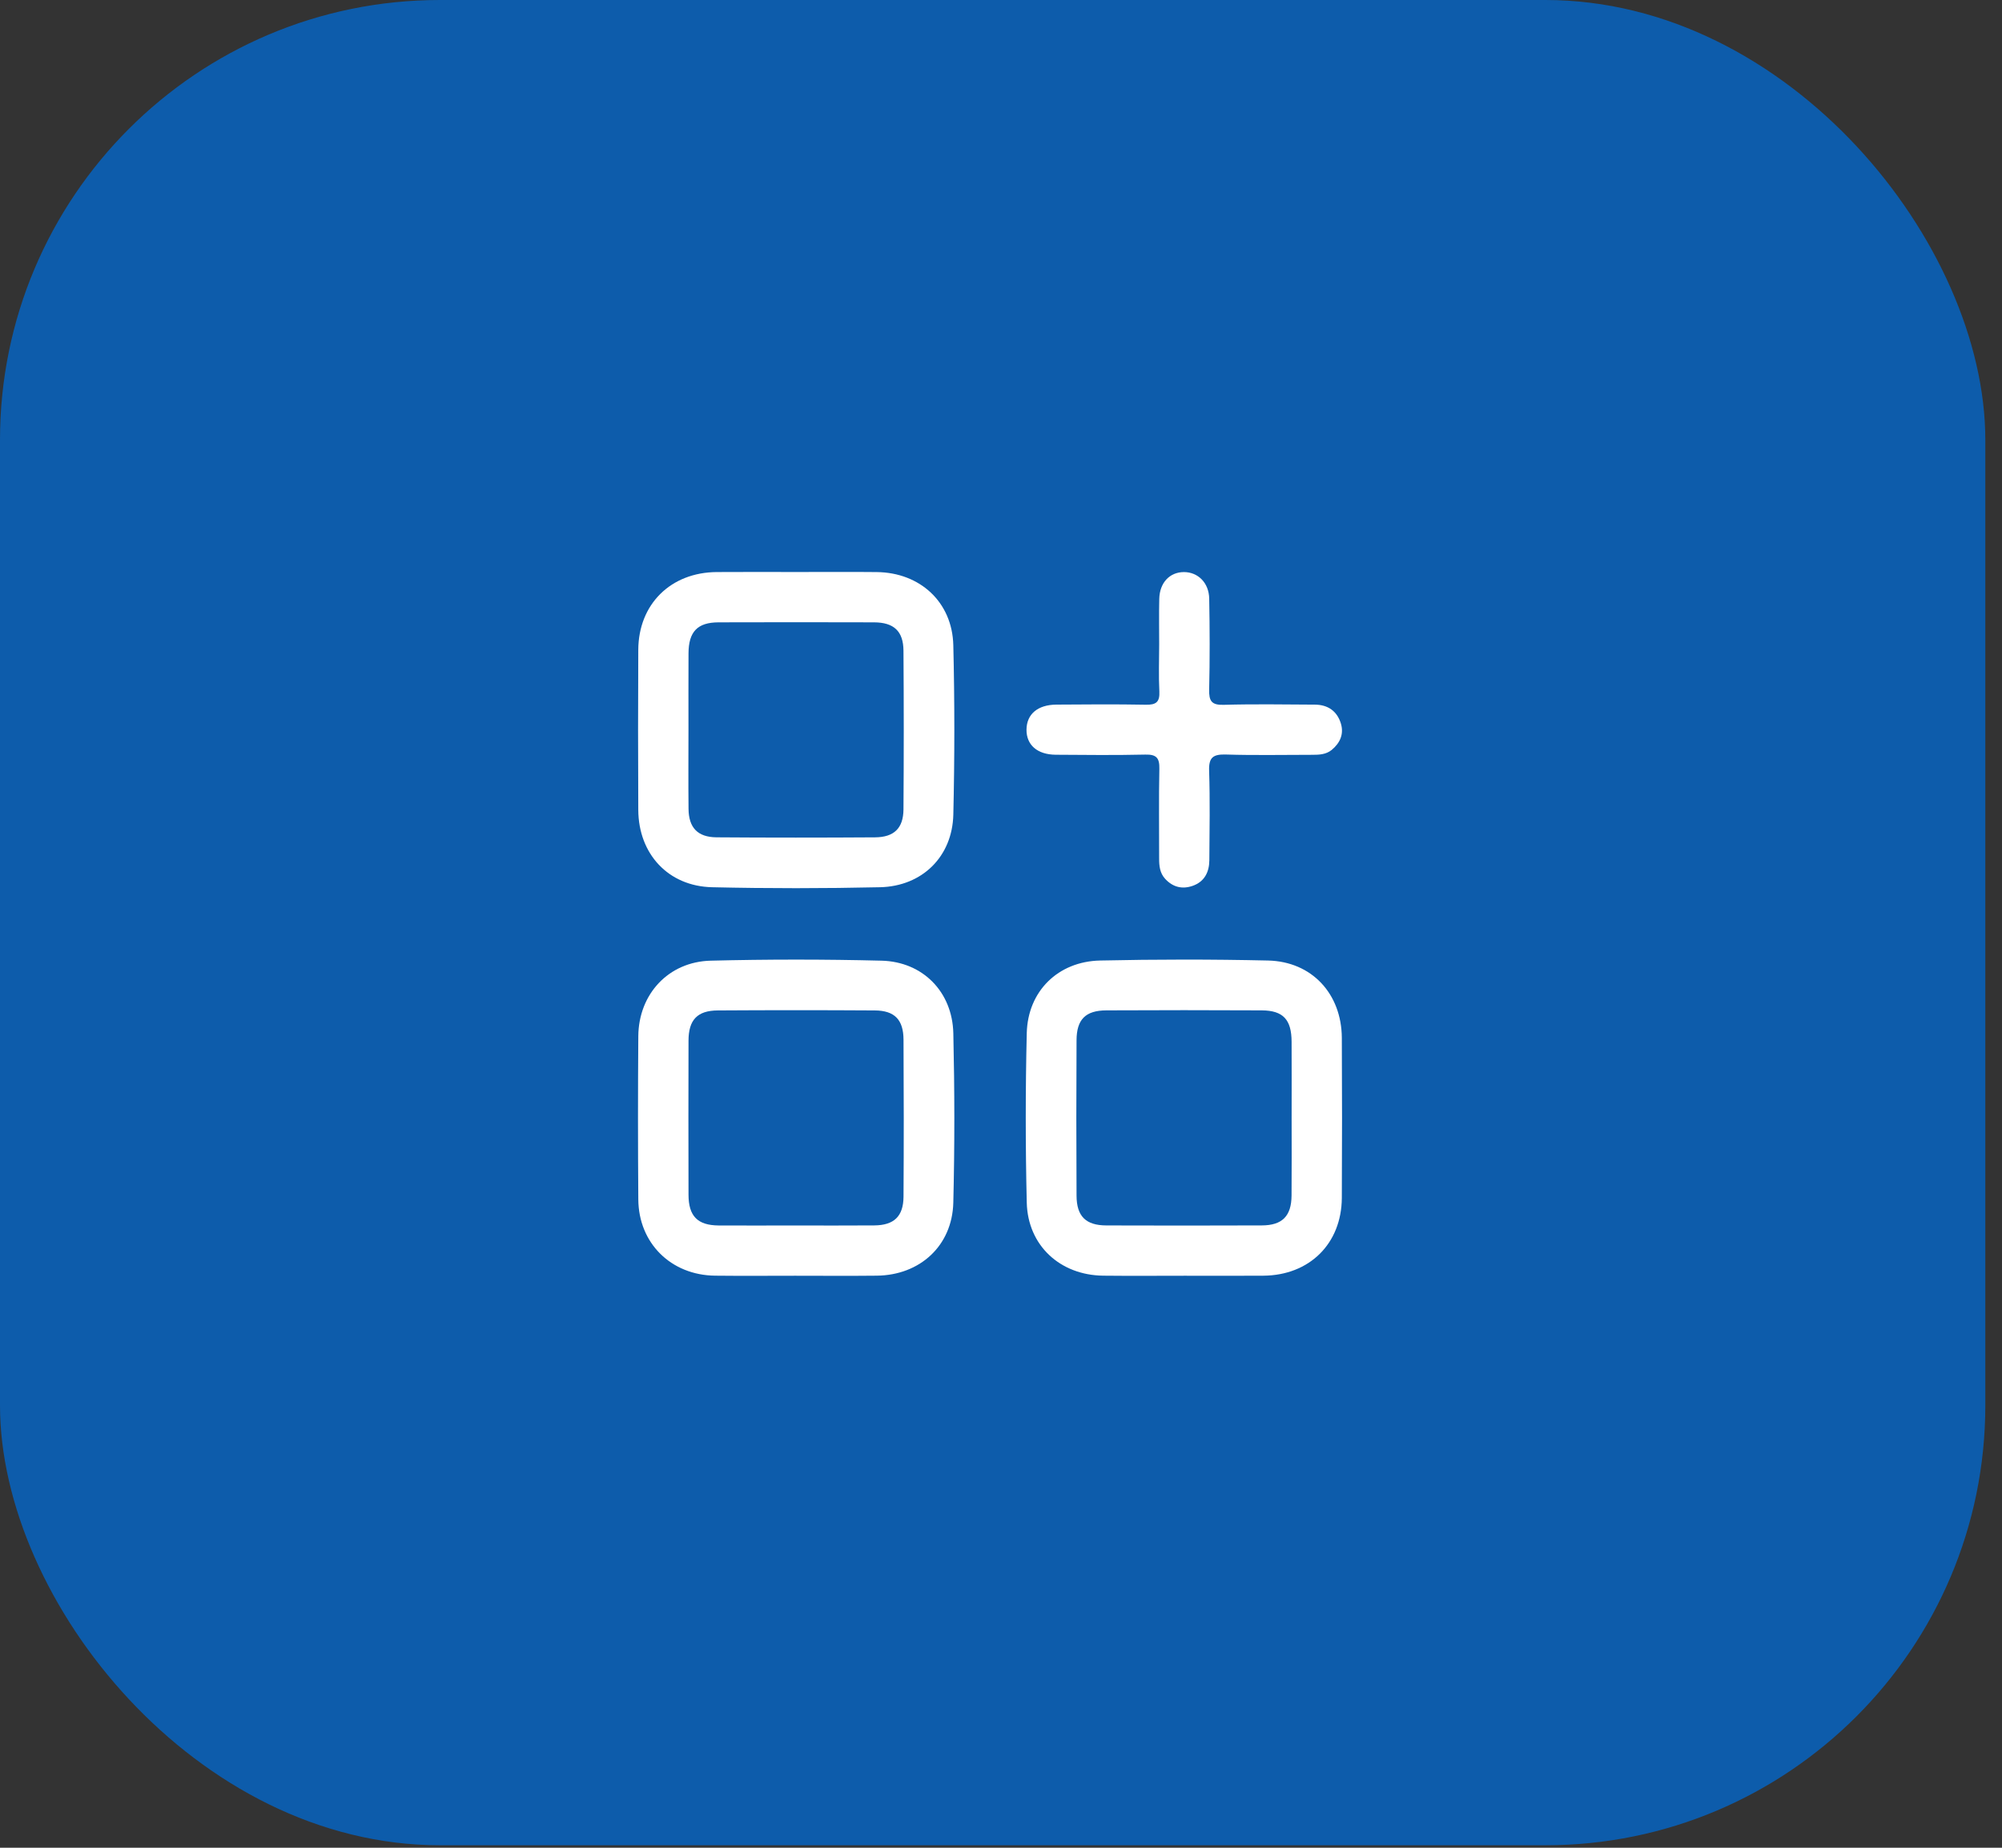 <svg width="91" height="84" viewBox="0 0 91 84" fill="none" xmlns="http://www.w3.org/2000/svg">
<rect x="0" y="0" width="91" height="84" fill="#333333" stroke="none"/>
<rect width="90.242" height="83.887" rx="20" fill="#0D5CAB"/>
<g clip-path="url(#clip0_952_3453)">
<path d="M43.332 29.327C43.283 27.369 41.817 26.029 39.856 26.007C38.644 25.994 37.431 26.004 36.219 26.004C35.006 26.004 33.793 25.997 32.58 26.006C30.488 26.02 29.023 27.465 29.013 29.542C29 31.967 29 34.394 29.013 36.82C29.023 38.822 30.375 40.288 32.368 40.334C34.911 40.392 37.457 40.391 40 40.334C41.92 40.291 43.288 38.942 43.333 37.032C43.393 34.464 43.395 31.893 43.332 29.327ZM41.067 36.797C41.06 37.65 40.64 38.06 39.775 38.066C37.371 38.082 34.969 38.083 32.566 38.065C31.711 38.057 31.305 37.625 31.297 36.772C31.284 35.558 31.294 34.345 31.294 33.13C31.294 31.989 31.29 30.846 31.296 29.704C31.3 28.716 31.703 28.295 32.661 28.292C35.017 28.285 37.371 28.285 39.727 28.292C40.632 28.295 41.062 28.694 41.067 29.587C41.084 31.99 41.084 34.394 41.067 36.797Z" fill="white"/>
<path d="M43.333 46.973C43.289 45.089 41.946 43.722 40.074 43.673C37.484 43.608 34.89 43.608 32.301 43.673C30.384 43.722 29.028 45.194 29.014 47.106C28.995 49.579 28.995 52.053 29.014 54.526C29.028 56.518 30.503 57.971 32.505 57.993C33.718 58.007 34.931 57.996 36.144 57.996C37.357 57.996 38.617 58.007 39.853 57.993C41.815 57.973 43.282 56.633 43.332 54.676C43.396 52.11 43.392 49.539 43.333 46.973ZM41.069 54.403C41.062 55.301 40.634 55.701 39.737 55.708C38.524 55.718 37.311 55.711 36.097 55.711C34.956 55.711 33.813 55.717 32.671 55.711C31.706 55.704 31.297 55.288 31.296 54.308C31.29 51.975 31.29 49.644 31.296 47.311C31.298 46.365 31.694 45.941 32.627 45.935C35.007 45.92 37.386 45.92 39.764 45.935C40.662 45.941 41.065 46.354 41.069 47.266C41.083 49.645 41.084 52.026 41.069 54.405V54.403Z" fill="white"/>
<path d="M60.992 47.181C60.98 45.178 59.629 43.711 57.637 43.666C55.094 43.608 52.548 43.61 50.005 43.666C48.091 43.708 46.717 45.062 46.671 46.967C46.61 49.535 46.61 52.106 46.671 54.672C46.718 56.625 48.19 57.971 50.147 57.993C51.383 58.007 52.62 57.996 53.856 57.996C55.091 57.996 56.233 58.003 57.423 57.994C59.517 57.98 60.98 56.54 60.992 54.459C61.005 52.034 61.005 49.608 60.992 47.181ZM58.707 54.353C58.7 55.285 58.284 55.705 57.356 55.708C55 55.717 52.644 55.717 50.29 55.709C49.358 55.706 48.938 55.298 48.934 54.356C48.921 52 48.921 49.644 48.934 47.289C48.938 46.343 49.343 45.937 50.287 45.932C52.643 45.92 54.997 45.92 57.353 45.932C58.327 45.938 58.705 46.353 58.709 47.357C58.715 48.523 58.71 49.689 58.71 50.855C58.71 52.021 58.717 53.187 58.707 54.353Z" fill="white"/>
<path d="M60.533 34.091C60.278 34.299 59.967 34.315 59.653 34.314C58.344 34.314 57.034 34.342 55.727 34.301C55.148 34.284 54.938 34.425 54.96 35.041C55.005 36.396 54.978 37.753 54.97 39.111C54.965 39.657 54.74 40.091 54.2 40.275C53.732 40.434 53.31 40.33 52.964 39.955C52.718 39.689 52.687 39.365 52.688 39.025C52.691 37.667 52.669 36.311 52.698 34.955C52.709 34.464 52.572 34.291 52.061 34.304C50.705 34.335 49.348 34.321 47.992 34.311C47.148 34.305 46.652 33.866 46.659 33.166C46.668 32.467 47.166 32.039 48.017 32.032C49.372 32.022 50.729 32.012 52.085 32.037C52.548 32.047 52.721 31.916 52.698 31.437C52.662 30.726 52.688 30.01 52.69 29.297C52.691 28.605 52.677 27.915 52.694 27.225C52.711 26.49 53.165 26.011 53.811 26.007C54.448 26.004 54.95 26.489 54.964 27.21C54.99 28.591 54.994 29.972 54.962 31.351C54.95 31.867 55.07 32.059 55.625 32.042C57.004 32.002 58.386 32.026 59.766 32.033C60.354 32.036 60.774 32.323 60.947 32.885C61.096 33.366 60.914 33.776 60.533 34.091Z" fill="white"/>
</g>
<defs>
<clipPath id="clip0_952_3453">
<rect width="32" height="32" fill="white" transform="translate(29 26)"/>
</clipPath>
</defs>
</svg>
